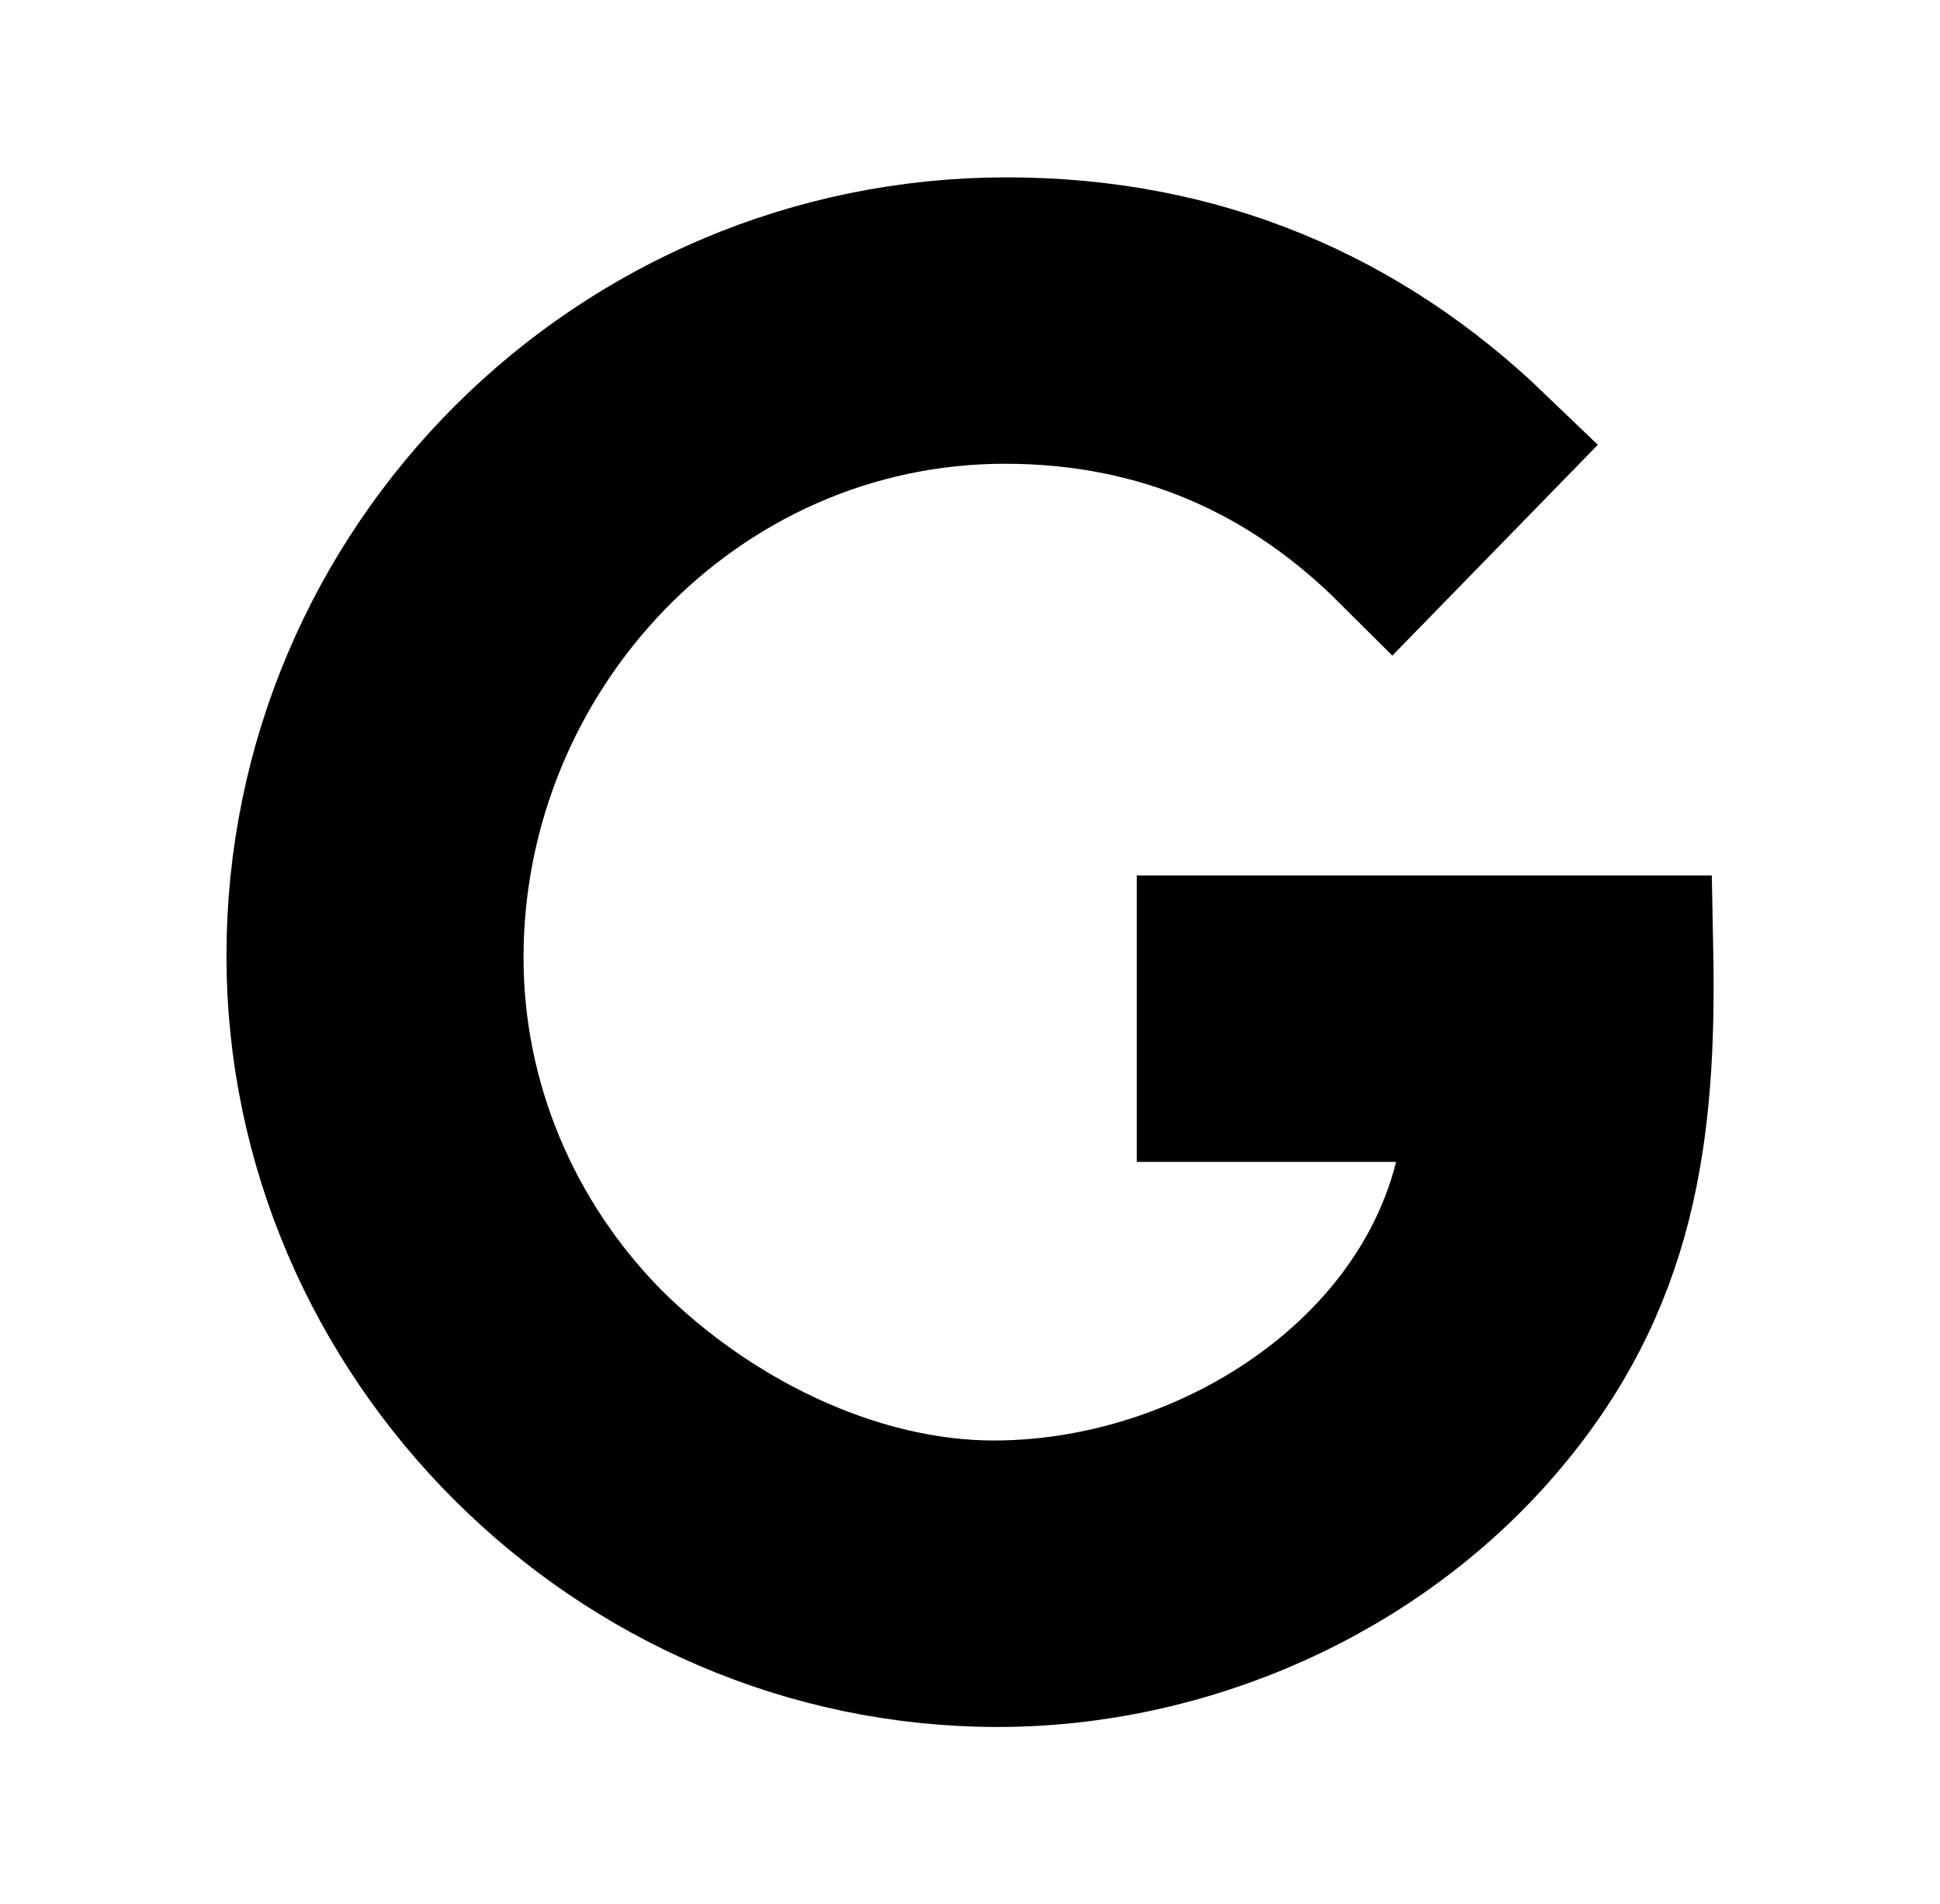 <?xml version="1.0" encoding="utf-8"?>
<!-- Generator: Adobe Illustrator 18.0.0, SVG Export Plug-In . SVG Version: 6.00 Build 0)  -->
<!DOCTYPE svg PUBLIC "-//W3C//DTD SVG 1.1//EN" "http://www.w3.org/Graphics/SVG/1.1/DTD/svg11.dtd">
<svg version="1.1" id="Livello_1" xmlns="http://www.w3.org/2000/svg" xmlns:xlink="http://www.w3.org/1999/xlink" x="0px" y="0px"
	 viewBox="-854 -658.1 2408 2364" enable-background="new -854 -658.1 2408 2364" xml:space="preserve">
<g id="Livello_1_1_">
</g>
<path stroke="#000000" stroke-width="181.248" stroke-miterlimit="10" d="M647.6,519.7v174h333.1c0,312.7-308.2,527.1-600.9,527.1
	c-176.6,0-355.1-91.5-478-214.4C-223.3,879-294.8,709.2-294.8,530.7C-294.8,151,9.2-173,393.4-173c194.4,0,352.5,72.8,479.9,199.9
	l127.4-130.7C837.4-260.7,635-347.3,395.7-347.3c-484.8,0-878,393.3-878,875.8c0,473.5,393.3,866.7,866.7,866.7
	c234.5,0,469.3-102.8,623.2-281.4c154.3-178.8,178.8-366.4,174.3-594.4H647.6V519.7z"/>
</svg>
